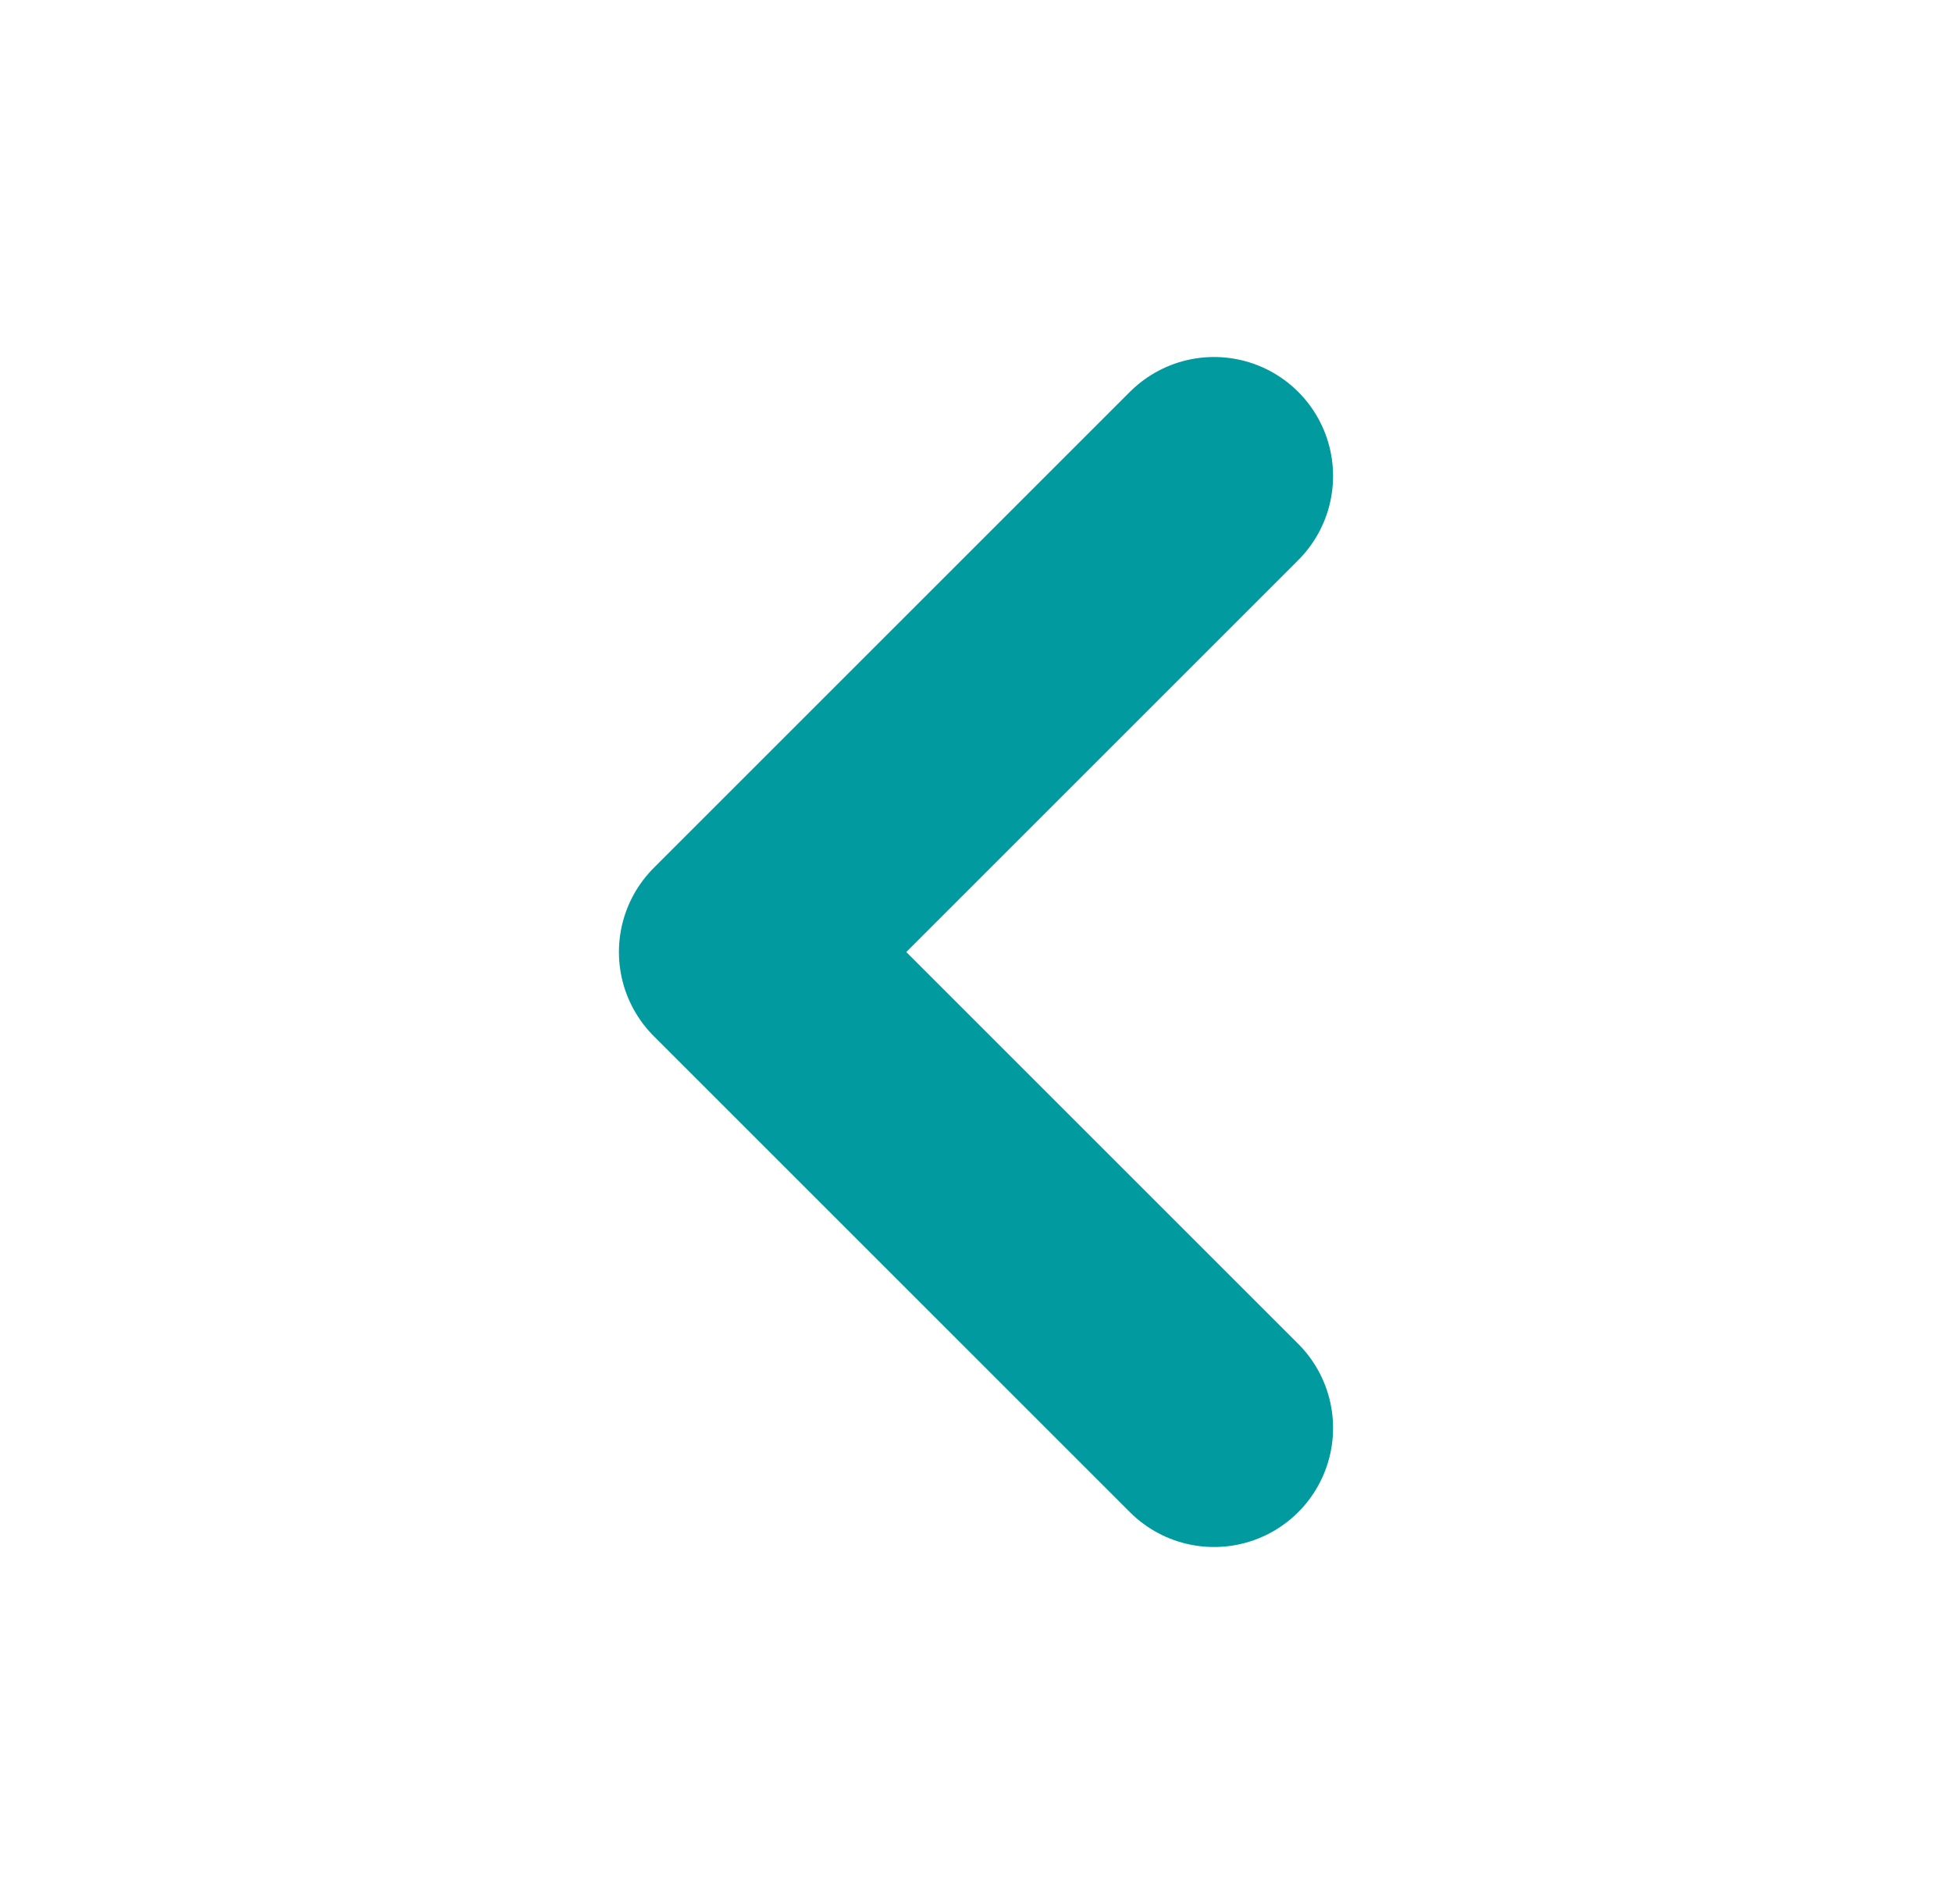<svg width="41" height="40" viewBox="0 0 41 40" fill="none" xmlns="http://www.w3.org/2000/svg">
<g id="chevron-down">
<path id="Vector" d="M25.5 10L15.5 20L25.5 30" stroke="#009A9F" stroke-width="5" stroke-linecap="round" stroke-linejoin="round"/>
</g>
</svg>
